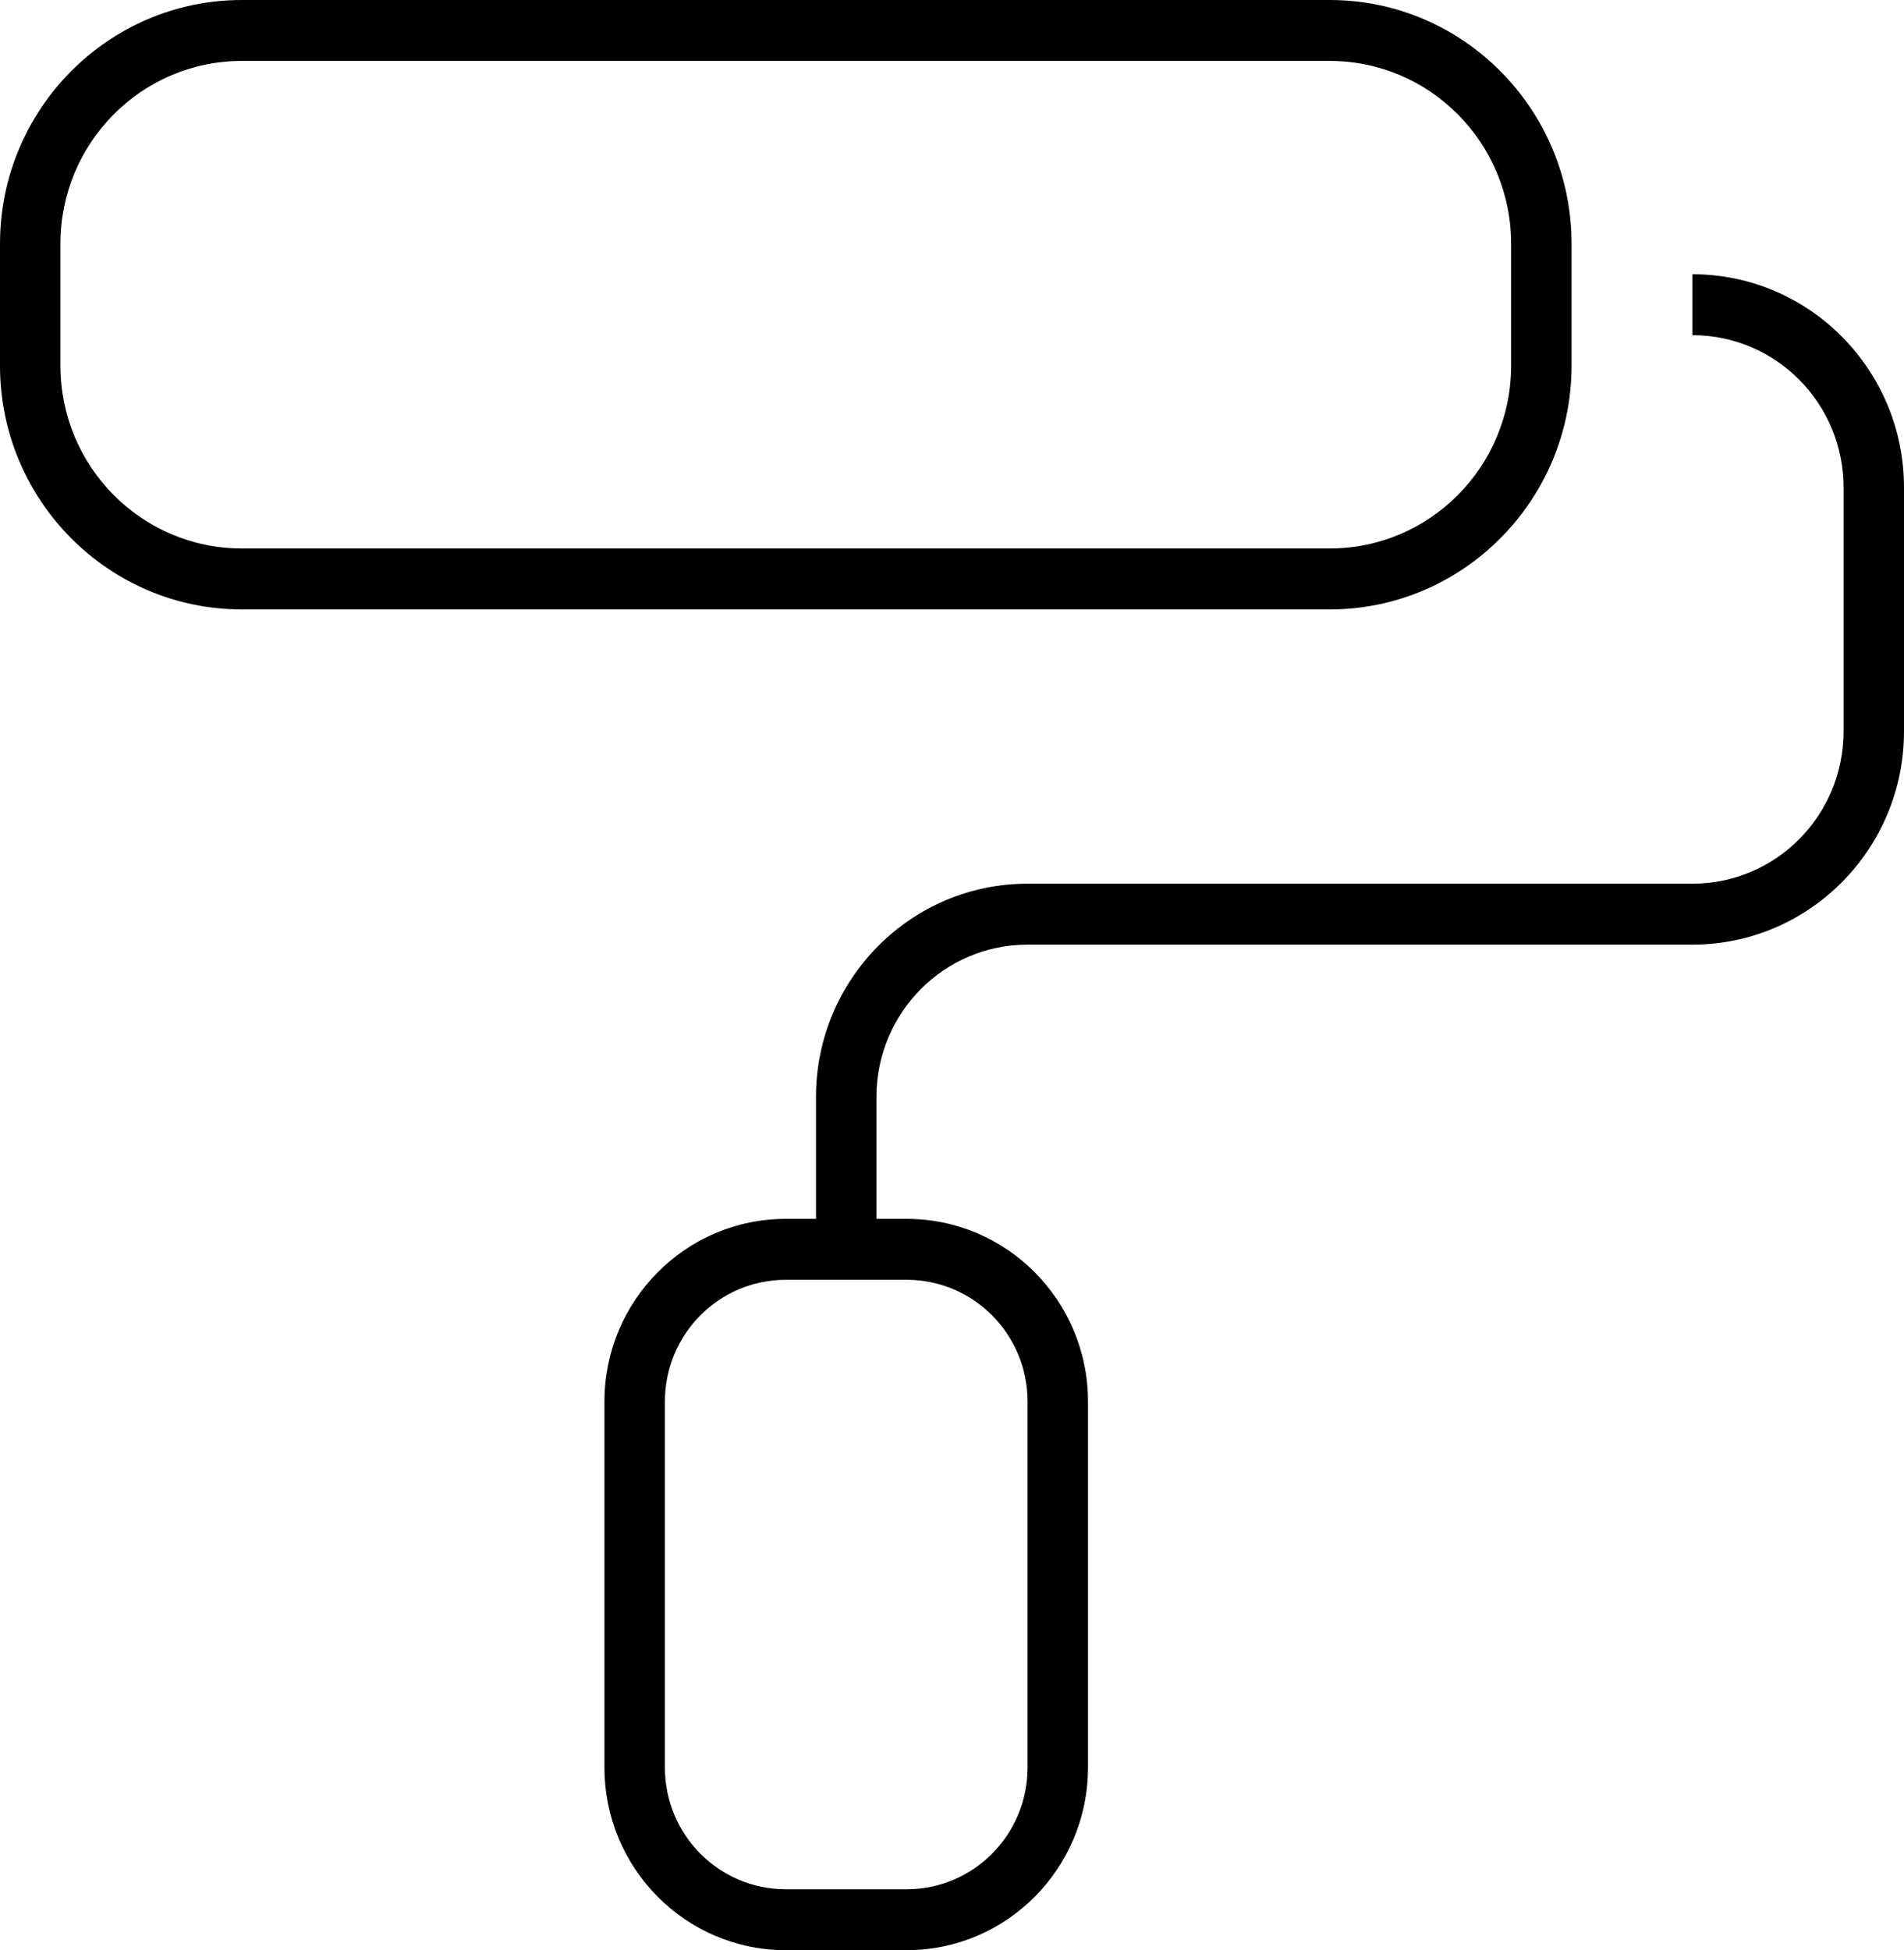 <svg width="83" height="85" viewBox="0 0 83 85" fill="none" xmlns="http://www.w3.org/2000/svg">
<path d="M57.968 2.656C62.332 2.656 65.873 6.226 65.873 10.625V15.938C65.873 20.337 62.332 23.906 57.968 23.906H10.54C6.176 23.906 2.635 20.337 2.635 15.938V10.625C2.635 6.226 6.176 2.656 10.54 2.656H57.968ZM10.54 0C4.726 0 0 4.765 0 10.625V15.938C0 21.798 4.726 26.562 10.54 26.562H57.968C63.782 26.562 68.508 21.798 68.508 15.938V14.609V11.953V10.625C68.508 4.765 63.782 0 57.968 0H10.54ZM39.524 55.781C42.439 55.781 44.794 58.155 44.794 61.094V77.031C44.794 79.97 42.439 82.344 39.524 82.344H34.254C31.339 82.344 28.984 79.97 28.984 77.031V61.094C28.984 58.155 31.339 55.781 34.254 55.781H39.524ZM34.254 53.125C29.89 53.125 26.349 56.694 26.349 61.094V77.031C26.349 81.431 29.89 85 34.254 85H39.524C43.888 85 47.429 81.431 47.429 77.031V61.094C47.429 56.694 43.888 53.125 39.524 53.125H38.206V47.812C38.206 44.144 41.154 41.172 44.794 41.172H73.778C78.867 41.172 83 37.005 83 31.875V21.25C83 16.12 78.867 11.953 73.778 11.953V14.609C77.417 14.609 80.365 17.581 80.365 21.25V31.875C80.365 35.544 77.417 38.516 73.778 38.516H44.794C39.705 38.516 35.571 42.683 35.571 47.812V53.125H34.254Z" fill="black"/>
</svg>
